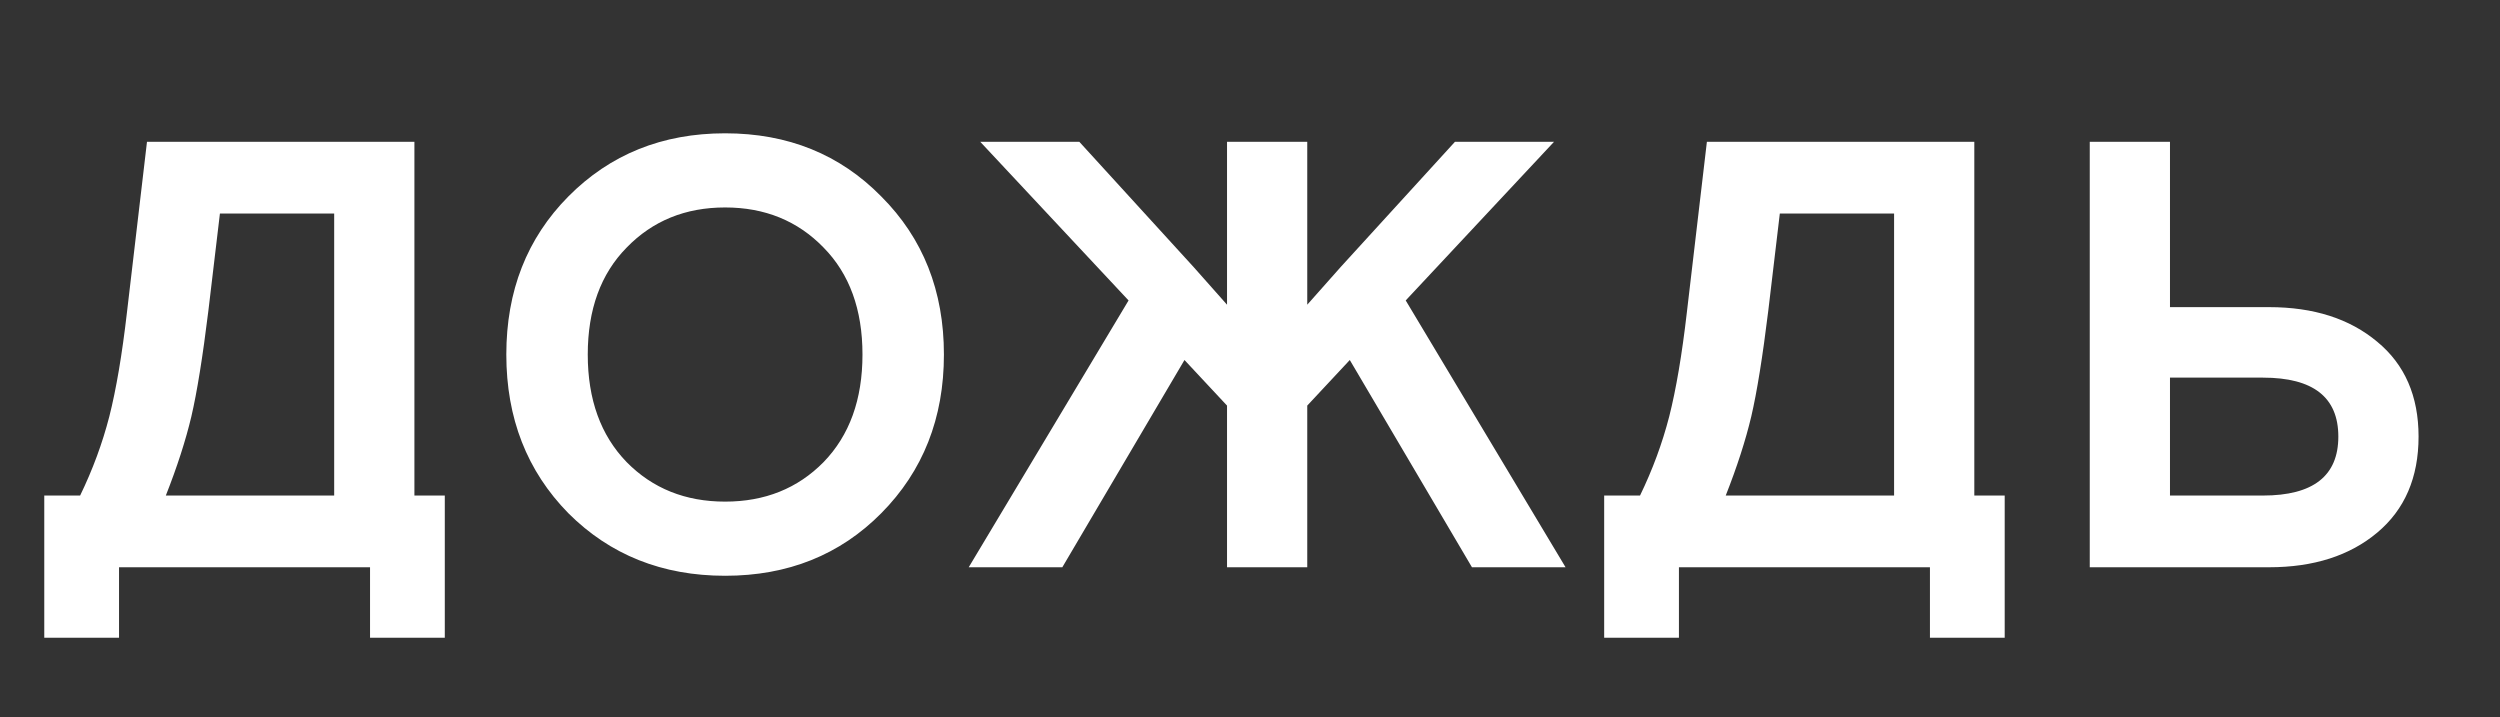 <?xml version="1.0" encoding="UTF-8"?> <svg xmlns="http://www.w3.org/2000/svg" width="617" height="177" viewBox="0 0 617 177" fill="none"><rect x="0" y="0" width="617" height="177" fill="#333333" stroke="none"/> <path d="M29.376 140V157.4H10.926V122.3H19.776C22.876 115.9 25.276 109.4 26.976 102.8C28.676 96.1 30.126 87.55 31.326 77.15L36.276 35H102.276V122.3H109.776V157.4H91.326V140H29.376ZM82.476 122.3V52.7H54.276L51.426 76.7C50.026 88.1 48.626 96.8 47.226 102.8C45.826 108.7 43.726 115.2 40.926 122.3H82.476ZM217.509 48.5C227.809 58.8 232.959 71.8 232.959 87.5C232.959 103.2 227.809 116.25 217.509 126.65C207.309 136.95 194.459 142.1 178.959 142.1C163.459 142.1 150.559 136.95 140.259 126.65C130.059 116.25 124.959 103.2 124.959 87.5C124.959 71.8 130.059 58.8 140.259 48.5C150.559 38.1 163.459 32.9 178.959 32.9C194.459 32.9 207.309 38.1 217.509 48.5ZM154.659 114.05C161.059 120.55 169.159 123.8 178.959 123.8C188.759 123.8 196.859 120.55 203.259 114.05C209.659 107.45 212.859 98.6 212.859 87.5C212.859 76.4 209.659 67.6 203.259 61.1C196.859 54.5 188.759 51.2 178.959 51.2C169.159 51.2 161.059 54.5 154.659 61.1C148.259 67.6 145.059 76.4 145.059 87.5C145.059 98.6 148.259 107.45 154.659 114.05ZM383.53 35L346.93 74.15L386.38 140H363.28L333.13 88.85L322.63 100.1V140H302.83V100.1L292.33 88.85L262.18 140H239.08L278.53 74.15L241.93 35H266.38L294.58 65.9C297.88 69.6 300.63 72.7 302.83 75.2V35H322.63V75.2L330.88 65.9L359.08 35H383.53ZM414.36 140V157.4H395.91V122.3H404.76C407.86 115.9 410.26 109.4 411.96 102.8C413.66 96.1 415.11 87.55 416.31 77.15L421.26 35H487.26V122.3H494.76V157.4H476.31V140H414.36ZM467.46 122.3V52.7H439.26L436.41 76.7C435.01 88.1 433.61 96.8 432.21 102.8C430.81 108.7 428.71 115.2 425.91 122.3H467.46ZM515.751 140V35H535.551V75.8H560.001C571.001 75.8 579.901 78.65 586.701 84.35C593.501 89.95 596.901 97.75 596.901 107.75C596.901 117.85 593.501 125.75 586.701 131.45C579.901 137.15 571.001 140 560.001 140H515.751ZM535.551 93.2V122.3H558.501C570.901 122.3 577.101 117.45 577.101 107.75C577.101 98.05 570.901 93.2 558.501 93.2H535.551Z" fill="white"></path> </svg> 